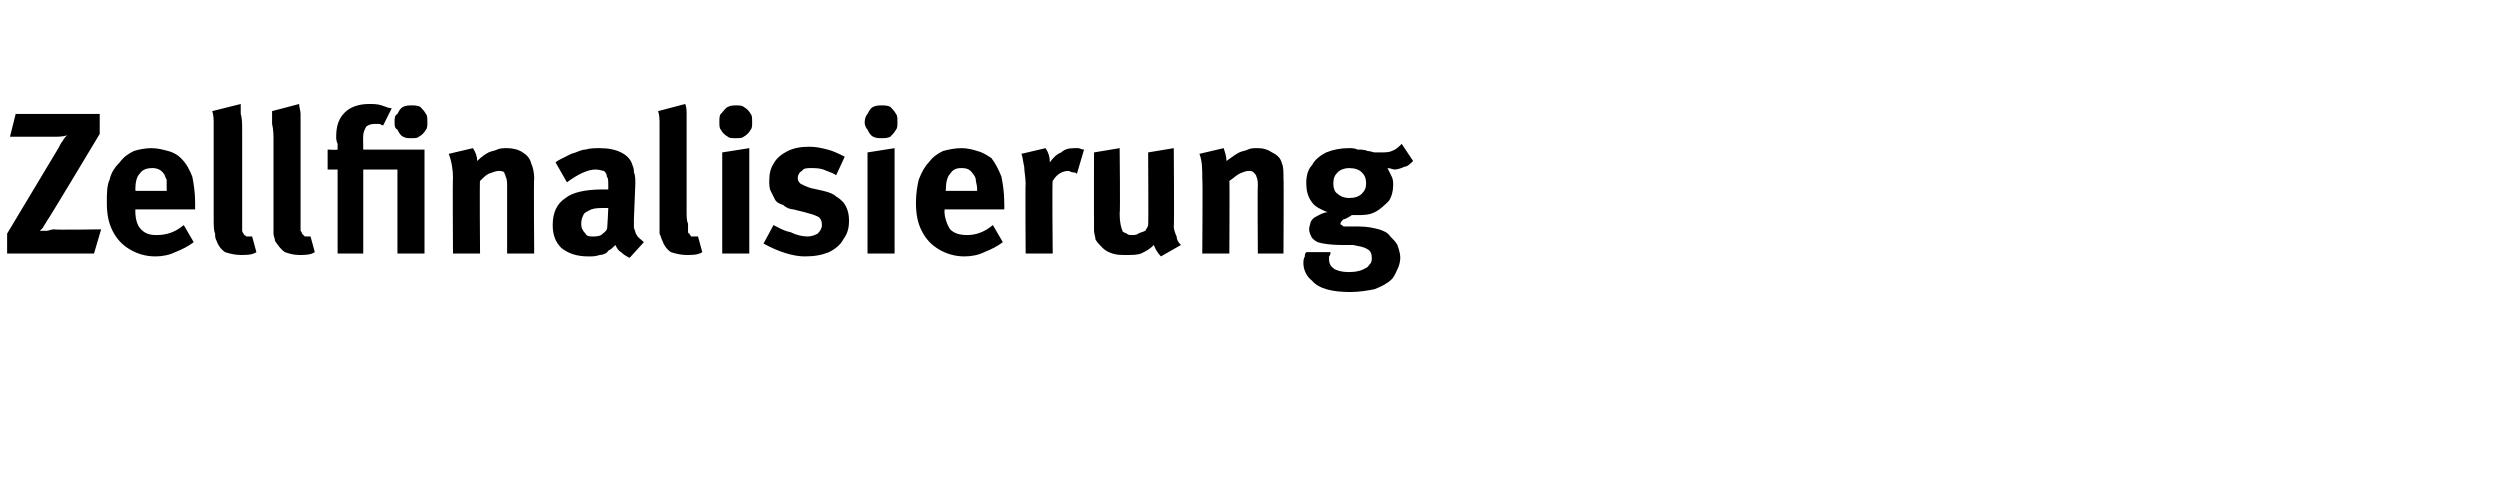 <?xml version="1.0" standalone="no"?><!DOCTYPE svg PUBLIC "-//W3C//DTD SVG 1.1//EN" "http://www.w3.org/Graphics/SVG/1.1/DTD/svg11.dtd"><svg xmlns="http://www.w3.org/2000/svg" version="1.1" width="175.5px" height="35.3px" viewBox="0 -7 175.5 35.3" style="top:-7px"><desc>Zellfinalisierung</desc><defs/><g id="Polygon176868"><path d="m.5 10.8l0-1.4c0 0 3.59-5.99 3.6-6c.1-.2.2-.4.3-.5c.1-.2.2-.3.3-.4c-.3.1-.6.1-1 .1c-.01-.01-3 0-3 0l.4-1.6l5.9 0l0 1.4c0 0-3.66 6.11-3.7 6.1c-.1.2-.2.3-.3.5c-.1.1-.2.2-.2.2c.1 0 .3 0 .5 0c.1 0 .3-.1.5-.1c.01.05 3.3 0 3.3 0l-.5 1.7l-6.1 0zm10.4.2c-.7 0-1.3-.2-1.8-.5c-.5-.3-.9-.7-1.2-1.3c-.3-.6-.4-1.2-.4-2c0-.6 0-1.2.2-1.6c.1-.5.4-.9.7-1.2c.3-.4.6-.6 1-.8c.3-.1.8-.2 1.2-.2c.5 0 .8.1 1.2.2c.4.1.7.3.9.5c.4.4.6.8.8 1.3c.1.5.2 1.1.2 1.9c-.01 0 0 .4 0 .4l-4.2 0c0 0 .01.09 0 .1c0 .5.1 1 .4 1.3c.3.3.6.4 1.1.4c.7 0 1.3-.2 1.9-.7c0 0 .7 1.2.7 1.2c-.4.3-.8.5-1.3.7c-.4.2-.9.3-1.4.3c0 0 0 0 0 0zm-1.4-4.6l2.2 0c0 0 .03-.13 0-.1c0-.3 0-.5 0-.7c-.1-.1-.1-.3-.2-.4c-.2-.3-.5-.4-.8-.4c-.4 0-.7.1-.9.4c-.2.2-.3.6-.3 1.1c.04.03 0 .1 0 .1zm7.4 4.5c-.4 0-.8-.1-1.1-.2c-.3-.2-.5-.5-.6-.8c-.1-.2-.1-.3-.1-.5c-.1-.2-.1-.6-.1-1.1c0 0 0-5.4 0-5.4c0-.4 0-.8 0-1.2c0-.3 0-.6-.1-.9c0 0 2-.5 2-.5c0 .2 0 .5 0 .7c.1.3.1.7.1 1.2c0 0 0 5.6 0 5.6c0 .4 0 .7 0 .9c0 .2 0 .4 0 .5c0 .1.1.2.1.2c0 .1.1.1.2.2c0 0 .1 0 .2 0c.1 0 .1 0 .2 0c0 0 .3 1.1.3 1.1c-.3.2-.7.2-1.1.2c0 0 0 0 0 0zm4.1 0c-.4 0-.7-.1-1-.2c-.3-.2-.5-.5-.7-.8c0-.2-.1-.3-.1-.5c0-.2 0-.6 0-1.1c0 0 0-5.4 0-5.4c0-.4 0-.8-.1-1.2c0-.3 0-.6 0-.9c0 0 1.9-.5 1.9-.5c0 .2.1.5.1.7c0 .3 0 .7 0 1.2c0 0 0 5.6 0 5.6c0 .4 0 .7 0 .9c0 .2 0 .4 0 .5c.1.1.1.2.1.2c.1.1.1.1.2.2c.1 0 .1 0 .2 0c.1 0 .2 0 .2 0c0 0 .3 1.1.3 1.1c-.3.2-.7.2-1.1.2c0 0 0 0 0 0zm2.7-.1l0-5.9l-.7 0l0-1.4c0 0 .69.04.7 0c0-.1 0-.2 0-.4c-.1-.2-.1-.4-.1-.5c0-.8.2-1.3.6-1.7c.4-.4 1-.6 1.7-.6c.3 0 .6 0 .9.1c.3.1.5.2.7.2c0 0-.6 1.2-.6 1.2c-.1 0-.2-.1-.3-.1c-.1 0-.2 0-.3 0c-.3 0-.5.1-.6.2c-.1.2-.2.4-.2.6c-.02.01 0 1 0 1l4.3 0l0 7.3l-1.9 0l0-5.9l-2.4 0l0 5.9l-1.8 0zm5.2-8.1c-.3 0-.4 0-.6-.1c-.2-.1-.3-.3-.4-.5c-.2-.1-.2-.3-.2-.5c0-.3 0-.5.2-.6c.1-.2.2-.4.4-.5c.2-.1.4-.1.6-.1c.2 0 .4 0 .6.1c.1.1.3.3.4.5c.1.1.1.3.1.6c0 .2 0 .4-.1.5c-.1.2-.3.4-.5.5c-.1.1-.3.1-.5.1c0 0 0 0 0 0zm2.9 2.8c0-.6-.1-1.2-.3-1.7c0 0 1.7-.4 1.7-.4c.2.3.3.6.3.9c.3-.3.6-.5.8-.6c.2-.1.4-.1.6-.2c.2-.1.5-.1.7-.1c.4 0 .8.1 1.1.3c.3.2.5.4.6.8c.1.2.2.6.2 1c-.04-.02 0 5.3 0 5.3l-1.9 0c0 0 0-4.74 0-4.7c0-.3 0-.5-.1-.7c0-.1-.1-.2-.1-.3c-.1-.1-.3-.1-.4-.1c-.2 0-.4.1-.7.2c-.2.1-.4.3-.6.5c-.04-.05 0 5.1 0 5.1l-1.9 0c0 0-.03-5.28 0-5.3zm12.4 5.6c-.2-.1-.4-.2-.6-.4c-.2-.1-.3-.3-.4-.5c-.2.2-.3.3-.5.4c-.1.2-.4.3-.6.3c-.3.1-.5.1-.8.1c-.8 0-1.4-.2-1.9-.6c-.4-.4-.6-.9-.6-1.6c0-.9.3-1.5.9-1.9c.5-.4 1.4-.6 2.6-.6c.1 0 .3 0 .4 0c0 0 0-.3 0-.3c0-.3 0-.5-.1-.6c0-.2-.1-.3-.2-.4c-.1 0-.3-.1-.6-.1c-.5 0-1.2.3-2 .9c0 0-.8-1.4-.8-1.4c.1-.1.3-.2.5-.3c.2-.1.4-.2.6-.3c.4-.1.7-.3 1-.3c.3-.1.7-.1 1-.1c.6 0 1.1.1 1.5.3c.4.2.7.5.8.9c.1.2.1.4.1.5c.1.2.1.5.1.8c0 0-.1 2.5-.1 2.5c0 .2 0 .5 0 .6c.1.2.1.4.2.5c.1.2.3.3.5.5c0 0-1 1.1-1 1.1zm-2.6-1.5c.2 0 .4 0 .6-.1c.1-.1.3-.2.4-.4c.04.05.1-1.5.1-1.5c0 0-.12 0-.1 0c-.5 0-.8 0-1.1.1c-.2.1-.4.2-.5.3c-.1.2-.2.4-.2.7c0 .3.1.5.3.7c.1.2.3.2.5.2c0 0 0 0 0 0zm6.6 1.3c-.4 0-.8-.1-1.1-.2c-.3-.2-.5-.5-.6-.8c-.1-.2-.1-.3-.2-.5c0-.2 0-.6 0-1.1c0 0 0-5.4 0-5.4c0-.4 0-.8 0-1.2c0-.3 0-.6-.1-.9c0 0 1.9-.5 1.9-.5c.1.2.1.5.1.7c0 .3 0 .7 0 1.2c0 0 0 5.6 0 5.6c0 .4 0 .7.1.9c0 .2 0 .4 0 .5c0 .1 0 .2.1.2c0 .1.1.1.1.2c.1 0 .2 0 .3 0c0 0 .1 0 .2 0c0 0 .3 1.1.3 1.1c-.3.2-.7.2-1.1.2c0 0 0 0 0 0zm3.4-8.2c-.2 0-.4 0-.5-.1c-.2-.1-.4-.3-.5-.5c-.1-.1-.1-.3-.1-.5c0-.3 0-.5.1-.6c.2-.2.3-.4.5-.5c.2-.1.4-.1.6-.1c.2 0 .4 0 .5.1c.2.1.4.3.5.5c.1.1.1.3.1.6c0 .2 0 .4-.1.5c-.1.2-.3.4-.5.5c-.1.1-.3.1-.6.1c0 0 0 0 0 0zm1 8.1l-1.9 0l0-7.1l1.9-.3l0 7.4zm3.9.2c-.8 0-1.8-.3-2.9-.9c0 0 .7-1.3.7-1.3c.4.2.7.4 1.2.5c.4.2.8.3 1.2.3c.3 0 .5-.1.7-.2c.2-.2.3-.4.3-.6c0-.3-.1-.5-.3-.6c-.2-.1-.5-.2-.9-.3c0 0-.8-.2-.8-.2c-.2 0-.5-.1-.7-.3c-.3-.1-.5-.2-.6-.4c-.1-.2-.2-.4-.3-.6c-.1-.2-.1-.5-.1-.7c0-.5.1-.9.3-1.2c.2-.4.6-.7 1-.9c.4-.2.9-.3 1.5-.3c.5 0 .9.1 1.3.2c.4.1.8.3 1.2.5c0 0-.6 1.3-.6 1.3c-.3-.2-.7-.3-.9-.4c-.3-.1-.6-.1-.9-.1c-.2 0-.5 0-.6.2c-.2.1-.3.3-.3.5c0 .2.1.3.2.4c.2.1.4.2.7.3c0 0 .9.2.9.2c.4.1.7.2.9.4c.2.1.4.3.5.4c.3.4.4.8.4 1.3c0 .5-.1.9-.4 1.3c-.2.4-.6.7-1 .9c-.5.2-1 .3-1.7.3c0 0 0 0 0 0zm5.4-8.3c-.2 0-.4 0-.6-.1c-.2-.1-.3-.3-.4-.5c-.1-.1-.2-.3-.2-.5c0-.3.1-.5.2-.6c.1-.2.2-.4.4-.5c.2-.1.4-.1.6-.1c.2 0 .4 0 .6.1c.1.1.3.3.4.5c.1.1.1.3.1.6c0 .2 0 .4-.1.5c-.1.2-.3.4-.4.5c-.2.1-.4.1-.6.1c0 0 0 0 0 0zm.9 8.1l-1.9 0l0-7.1l1.9-.3l0 7.4zm4.9.2c-.7 0-1.3-.2-1.8-.5c-.5-.3-.9-.7-1.2-1.3c-.3-.6-.4-1.2-.4-2c0-.6.1-1.2.2-1.6c.2-.5.4-.9.7-1.2c.3-.4.6-.6 1-.8c.4-.1.8-.2 1.3-.2c.4 0 .8.1 1.1.2c.4.1.7.3 1 .5c.3.4.5.8.7 1.3c.1.5.2 1.1.2 1.9c.01 0 0 .4 0 .4l-4.2 0c0 0 .04.09 0 .1c0 .5.2 1 .4 1.3c.3.3.7.4 1.2.4c.6 0 1.2-.2 1.8-.7c0 0 .7 1.2.7 1.2c-.4.3-.8.5-1.3.7c-.4.2-.9.3-1.4.3c0 0 0 0 0 0zm-1.3-4.6l2.2 0c0 0-.04-.13 0-.1c0-.3-.1-.5-.1-.7c0-.1-.1-.3-.2-.4c-.2-.3-.4-.4-.8-.4c-.4 0-.6.1-.8.4c-.2.2-.3.6-.3 1.1c-.03.03 0 .1 0 .1zm5.6-.5c0-.4-.1-.9-.1-1.2c-.1-.4-.1-.7-.2-.9c0 0 1.7-.4 1.7-.4c.2.3.3.6.3 1c.2-.3.5-.6.8-.7c.2-.2.5-.3.9-.3c.1 0 .2 0 .3 0c.1 0 .2.1.4.1c0 0-.5 1.7-.5 1.7c-.1-.1-.2-.1-.3-.1c-.1 0-.2-.1-.3-.1c-.4 0-.8.2-1.1.7c-.05-.05 0 5.1 0 5.1l-1.9 0c0 0-.03-4.87 0-4.9zm9.5 5.1c-.2-.2-.4-.5-.5-.8c-.3.3-.5.4-.9.6c-.3.1-.6.1-1 .1c-.4 0-.7 0-1-.1c-.3-.1-.5-.2-.7-.4c-.2-.2-.4-.4-.5-.6c0-.2-.1-.4-.1-.6c0-.2 0-.5 0-.9c-.01.03 0-4.6 0-4.6l1.8-.3c0 0 .05 4.59 0 4.6c0 .6.1 1 .2 1.2c0 .1.1.1.3.2c.1.1.2.1.4.1c.1 0 .3 0 .4-.1c.2-.1.3-.1.5-.2c.1-.2.2-.3.2-.4c.03.02 0-5.1 0-5.1l1.8-.3c0 0 .04 5.48 0 5.5c0 .2.1.5.2.7c0 .2.1.4.3.6c0 0-1.4.8-1.4.8zm2.9-5.5c0-.6 0-1.2-.2-1.7c0 0 1.7-.4 1.7-.4c.1.3.2.6.2.9c.4-.3.7-.5.9-.6c.2-.1.4-.1.6-.2c.2-.1.4-.1.7-.1c.4 0 .7.1 1 .3c.4.2.6.4.7.8c.1.2.1.6.1 1c.03-.02 0 5.3 0 5.3l-1.8 0c0 0-.03-4.74 0-4.7c0-.3 0-.5-.1-.7c0-.1-.1-.2-.2-.3c-.1-.1-.2-.1-.4-.1c-.1 0-.4.1-.6.2c-.2.1-.4.3-.7.5c.03-.05 0 5.1 0 5.1l-1.9 0c0 0 .04-5.28 0-5.3zm10.4 8c-1.2 0-2.2-.2-2.7-.8c-.4-.3-.6-.8-.6-1.2c0-.2 0-.3.1-.5c0-.1 0-.2.1-.3c0 0 1.7 0 1.7 0c0 .1 0 .2-.1.3c0 0 0 .1 0 .2c0 .3.1.5.4.7c.2.1.5.2 1 .2c.5 0 .9-.1 1.2-.3c.1 0 .2-.2.3-.3c.1-.1.1-.3.1-.4c0-.3-.1-.5-.3-.6c-.3-.2-.6-.2-1-.3c0 0-.8 0-.8 0c-.8 0-1.4-.1-1.7-.2c-.2-.1-.3-.2-.4-.3c-.1-.2-.2-.4-.2-.6c0-.2.1-.4.1-.5c.1-.2.2-.3.4-.4c.2-.1.5-.3.8-.3c-.5-.2-.9-.4-1.1-.7c-.3-.4-.4-.8-.4-1.4c0-.4.1-.9.4-1.2c.2-.4.6-.7 1-.9c.5-.2 1-.3 1.6-.3c.2 0 .4 0 .6.1c.2 0 .5 0 .7.1c.2 0 .4.1.5.1c.2 0 .3 0 .4 0c.3 0 .6 0 .8-.1c.3-.1.5-.3.7-.5c0 0 .8 1.2.8 1.2c-.2.2-.4.4-.6.4c-.2.1-.5.2-.7.2c-.1 0-.3-.1-.5-.1c.1.2.2.4.3.6c.1.2.1.4.1.6c0 .4-.1.8-.3 1.1c-.3.3-.6.6-1 .8c-.4.2-.8.2-1.3.2c0 0-.3 0-.3 0c-.3.2-.5.3-.6.3c-.1.1-.2.2-.2.3c0 .1.1.1.1.1c.1.1.1.1.2.1c0 0 1 0 1 0c.6 0 1 .1 1.4.2c.3.1.6.2.8.5c.2.2.4.4.5.6c.1.3.2.6.2.9c0 .3-.1.6-.2.8c-.1.2-.2.5-.4.7c-.3.3-.7.5-1.2.7c-.5.1-1.1.2-1.7.2c0 0 0 0 0 0zm-.1-6.6c.4 0 .7-.1.9-.3c.2-.2.3-.4.3-.7c0-.4-.1-.6-.3-.8c-.2-.2-.5-.3-.9-.3c-.3 0-.6.1-.8.3c-.2.2-.3.4-.3.8c0 .3.1.6.3.7c.2.2.5.3.8.3c0 0 0 0 0 0z" stroke="none" fill="#000"/></g></svg>